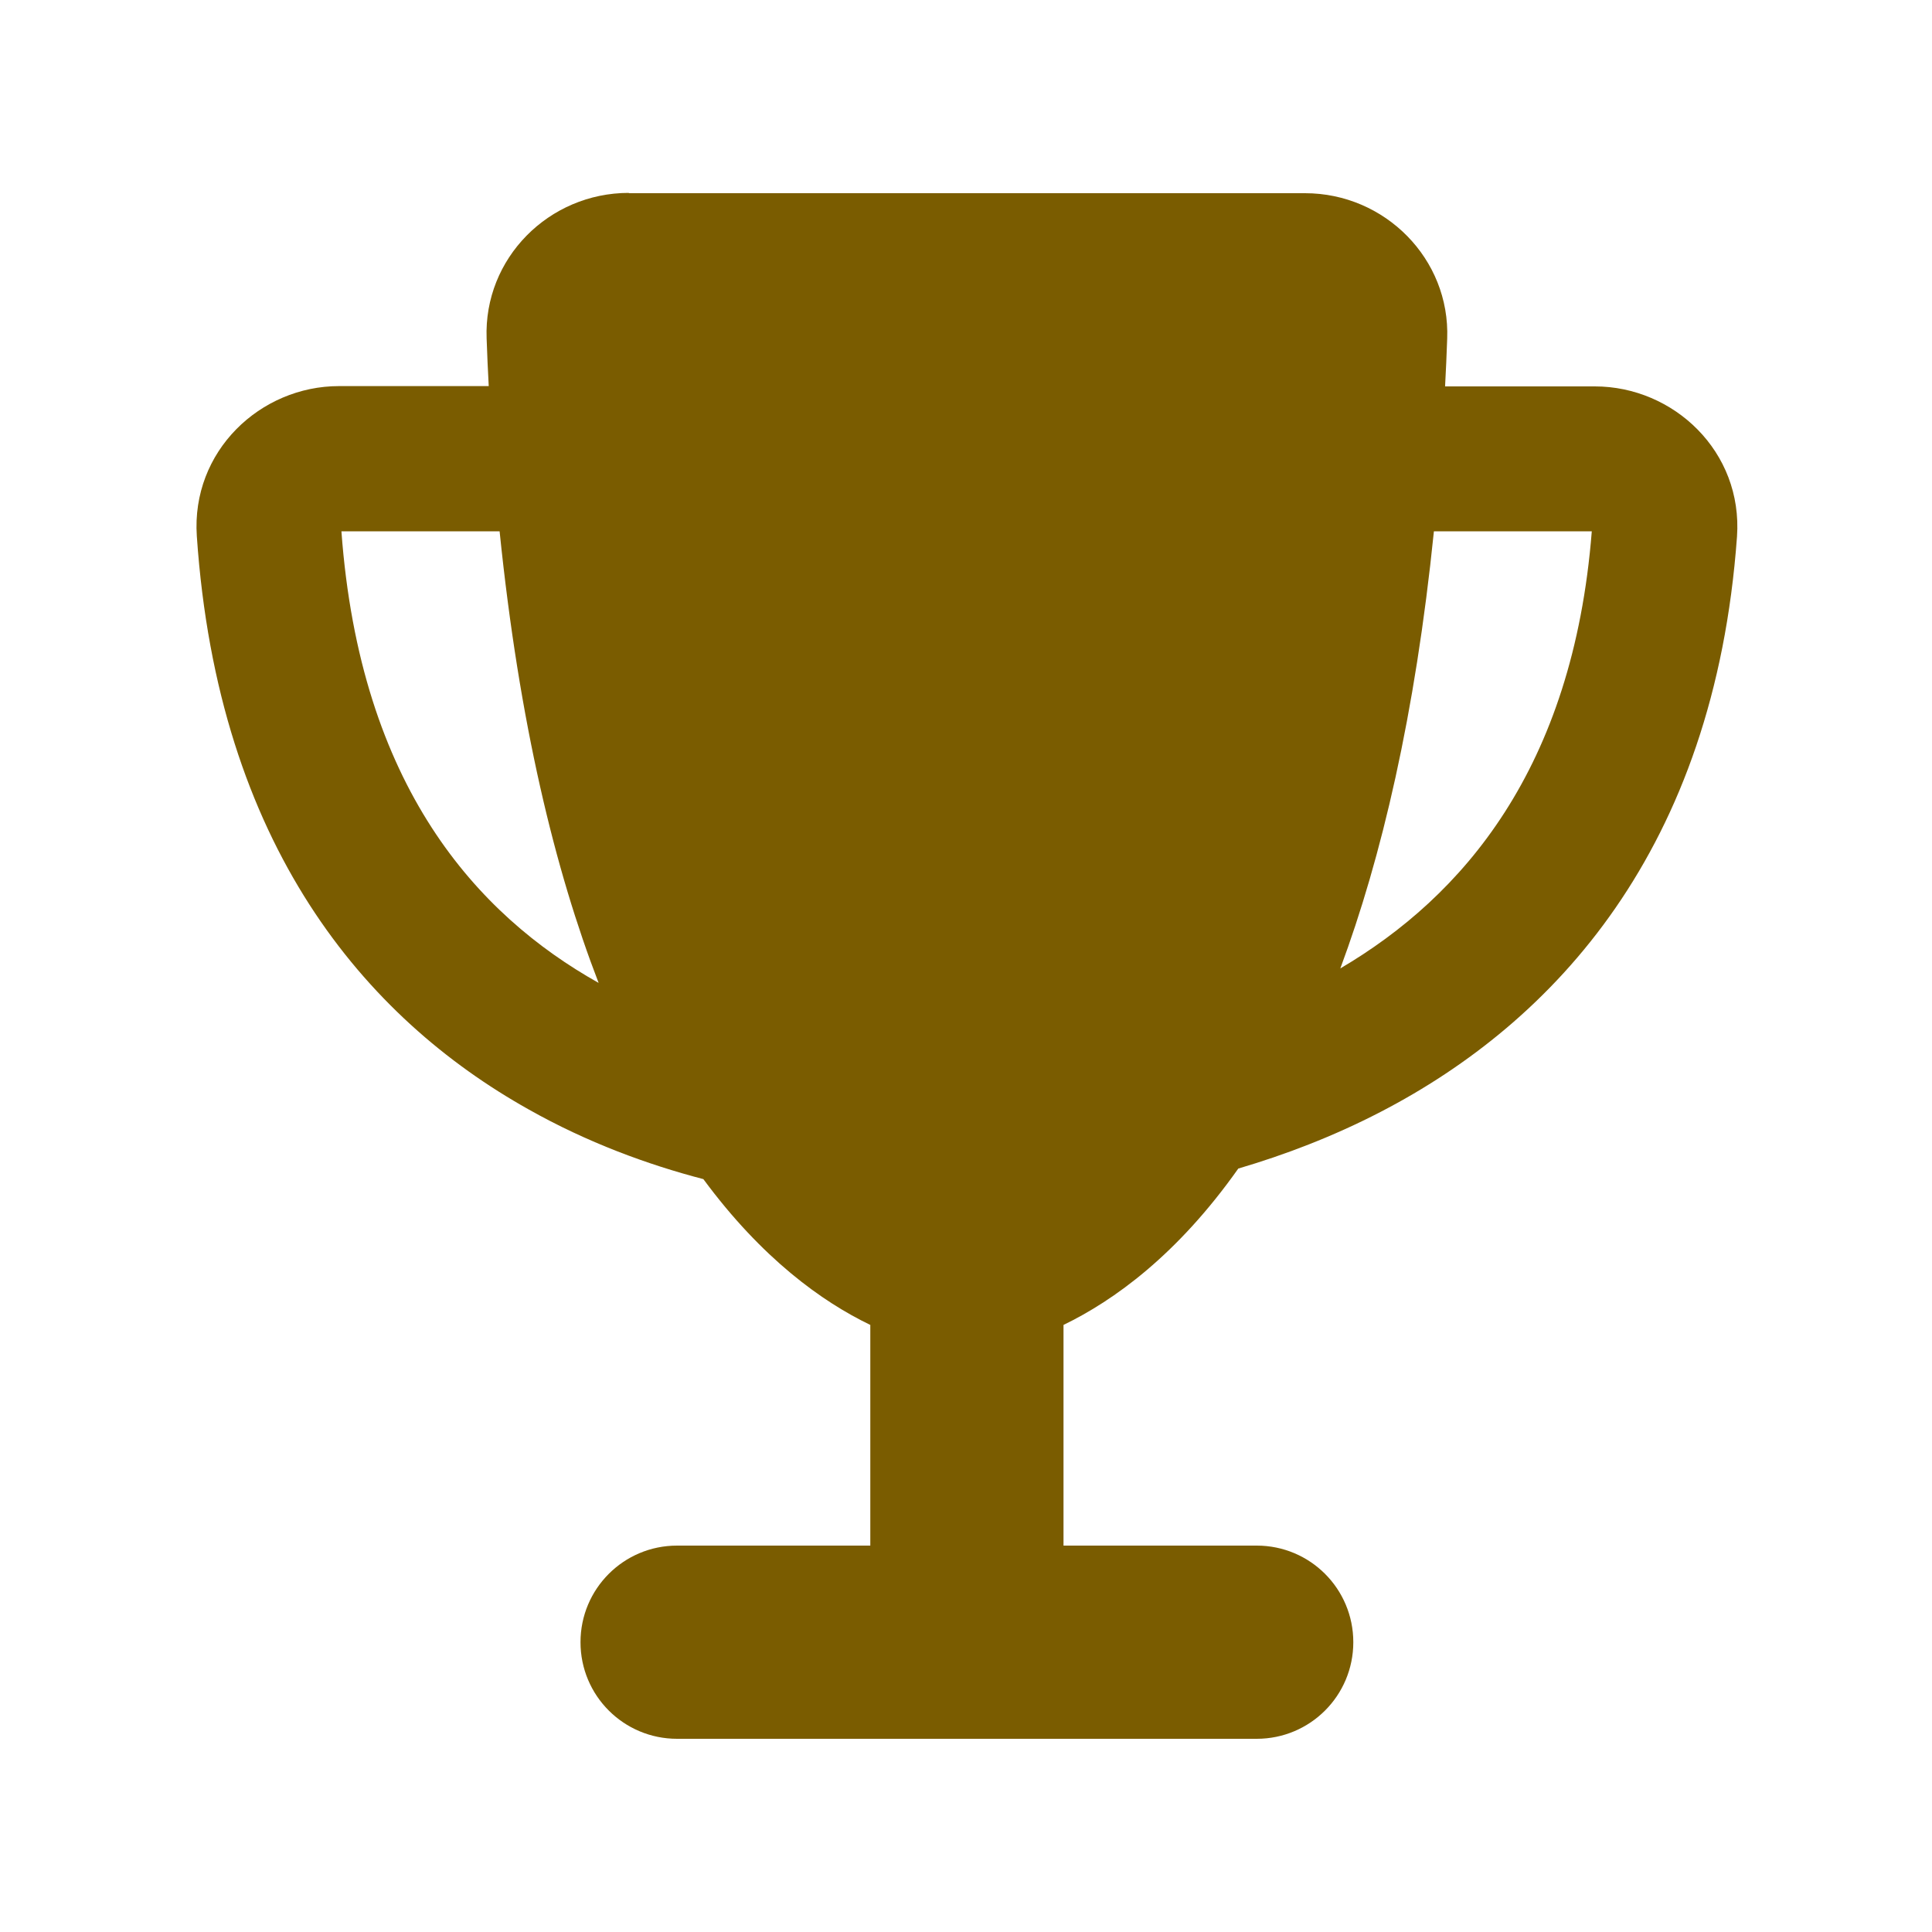 <svg xmlns="http://www.w3.org/2000/svg" viewBox="0 0 640 640"><path fill="#7a5c00" d="M208.3 64h224c26.5 0 48.1 21.8 47.1 48.2-.2 5.3-.4 10.6-.7 15.8h49.6c26.1 0 49.1 21.6 47.1 49.8-7.5 103.7-60.5 160.7-118 190.5-15.8 8.2-31.9 14.3-47.2 18.8-20.2 28.6-41.2 43.7-57.9 51.8V512h64c17.7 0 32 14.3 32 32s-14.3 32-32 32h-192c-17.7 0-32-14.3-32-32s14.3-32 32-32h64v-73.1c-16-7.7-35.9-22-55.3-48.3-18.4-4.8-38.4-12.1-57.9-23.1C121 337.2 72.2 280.1 65.2 177.6c-1.9-28.1 21-49.7 47.1-49.7h49.6c-.3-5.2-.5-10.4-.7-15.8-1-26.5 20.6-48.2 47.1-48.2zm-42.8 112h-52.4c6.2 84.7 45.1 127.1 85.2 149.6-14.4-37.3-26.3-86-32.8-149.6M444 320.8c40.5-23.8 77.1-66.1 83.3-144.8H475c-6.2 60.9-17.4 108.2-31 144.8"/></svg>
